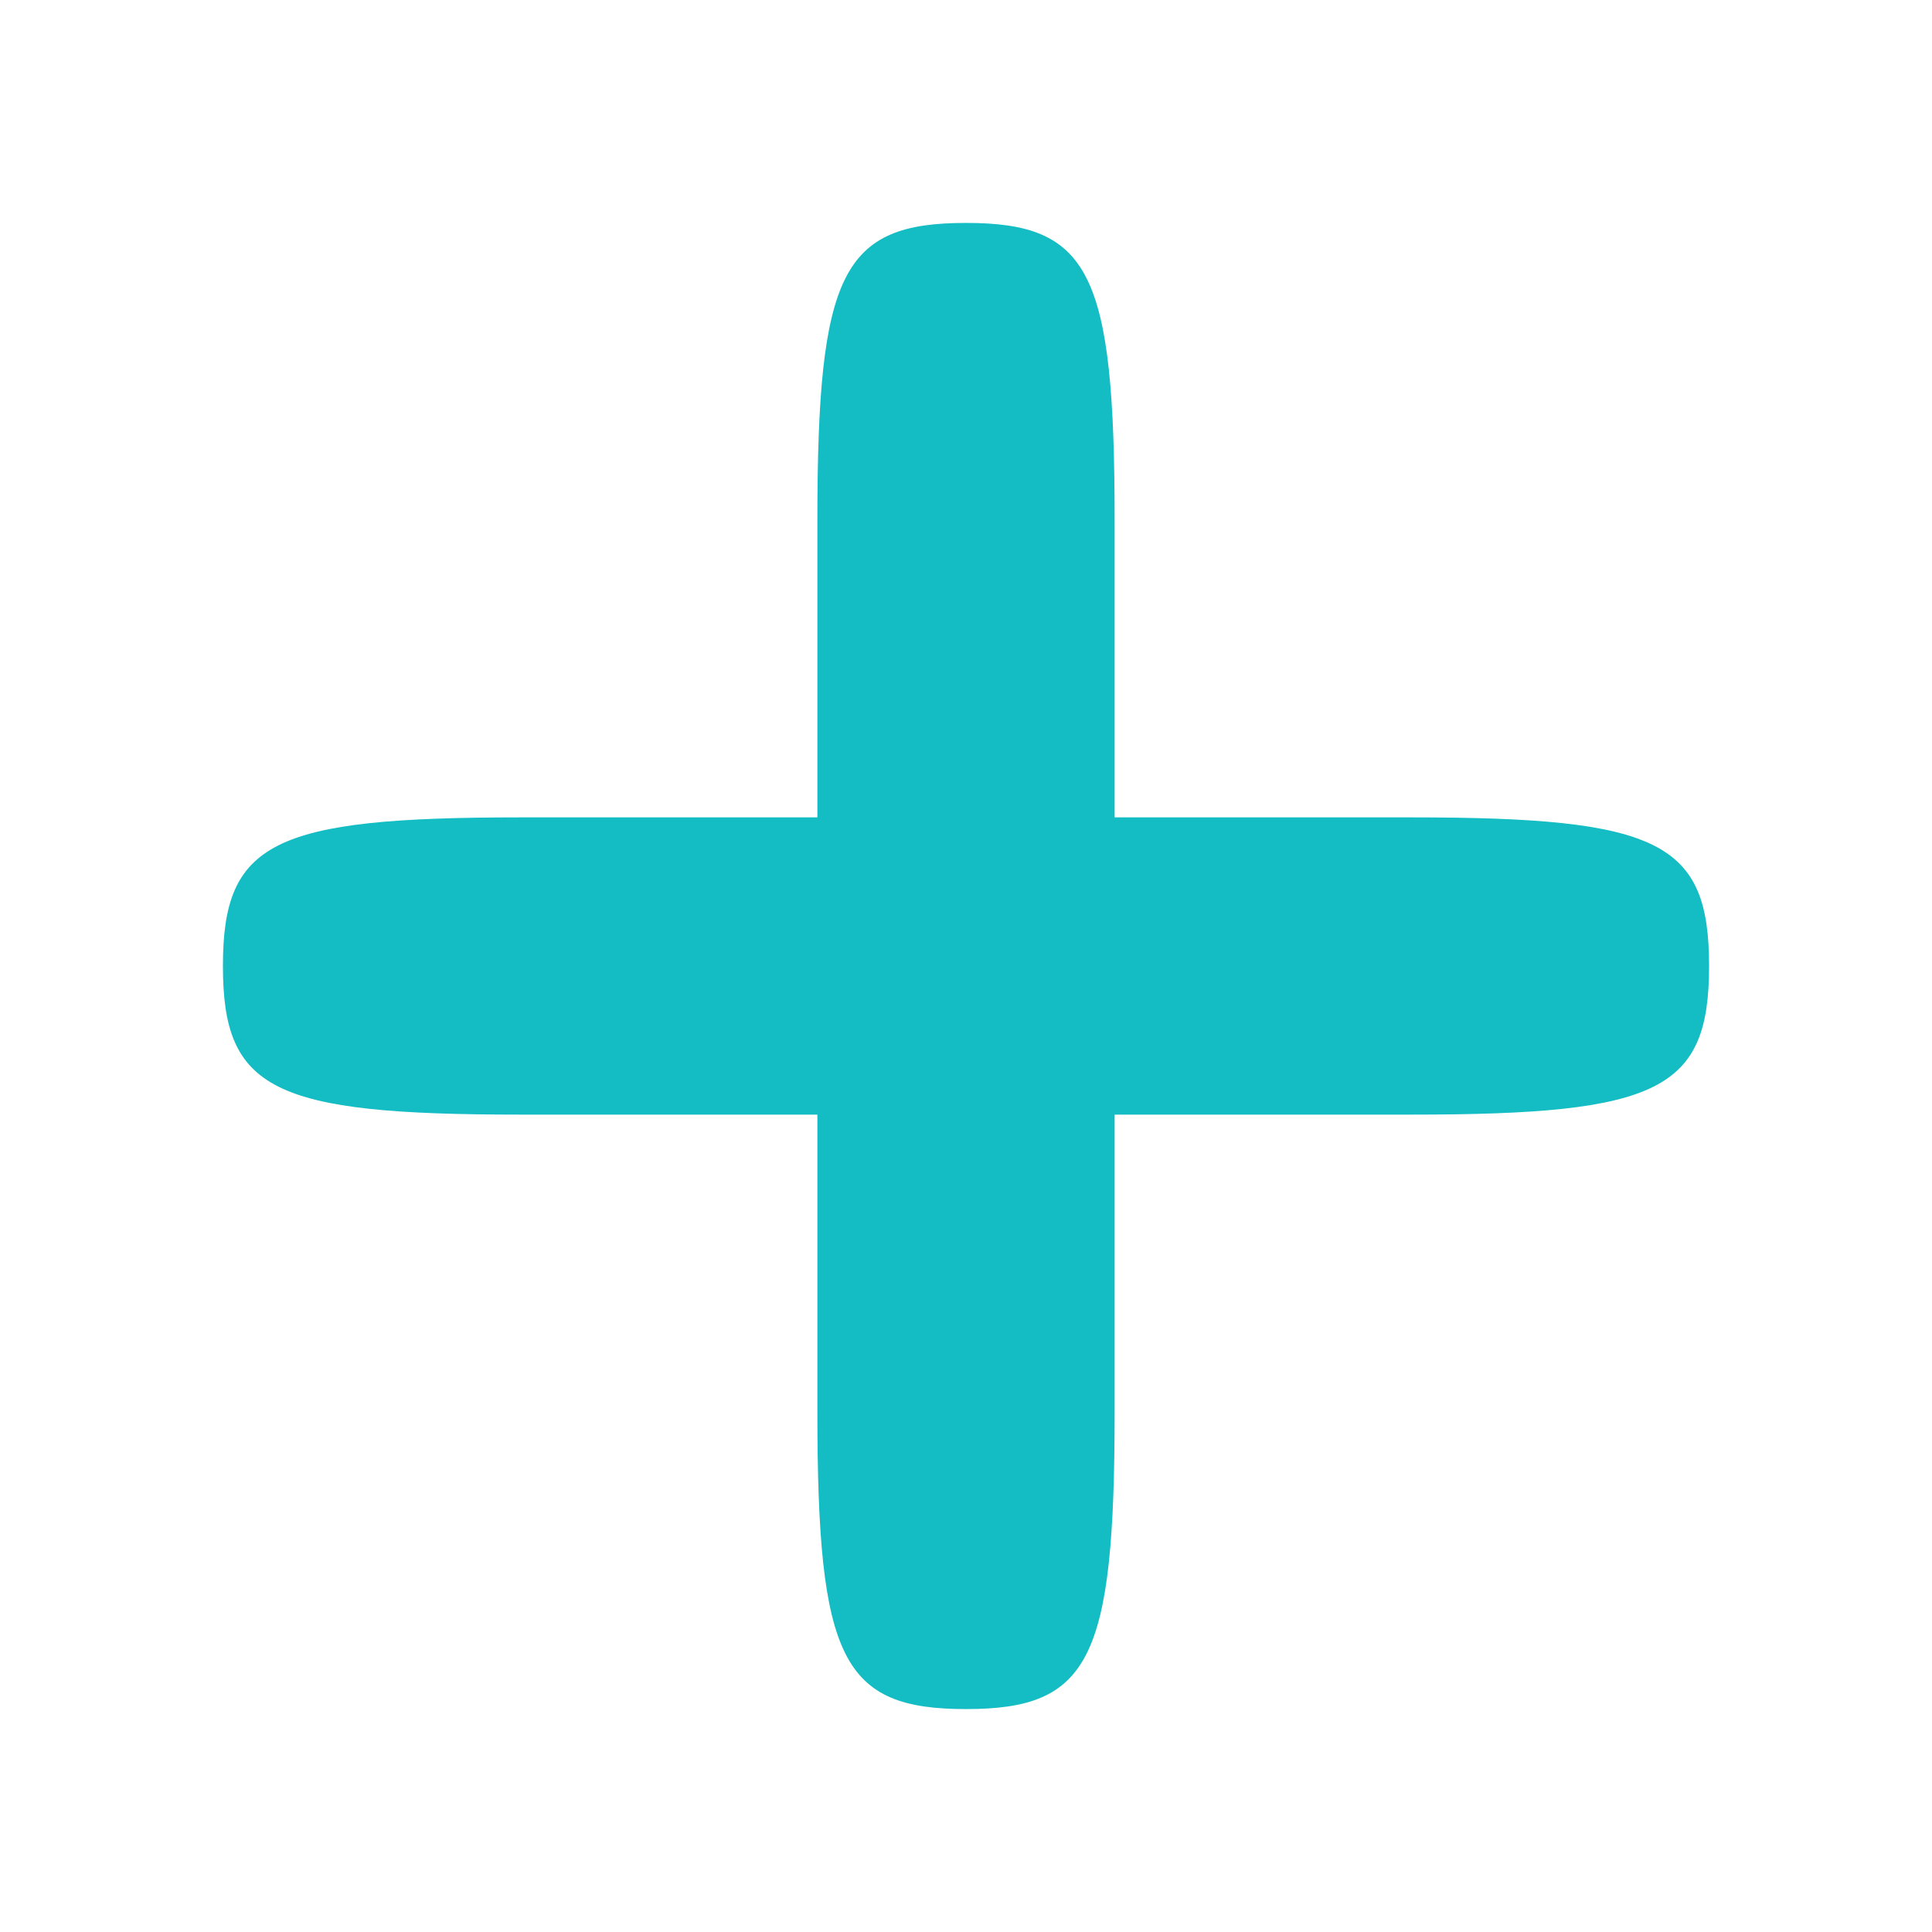 <svg xmlns="http://www.w3.org/2000/svg" width="26" height="26" viewBox="0 0 26 26" version="1.1"><path d="" stroke="none" fill="#18bcc4" fill-rule="evenodd"/><path d="M 11 7 L 11 11 7 11 C 3.667 11, 3 11.333, 3 13 C 3 14.667, 3.667 15, 7 15 L 11 15 11 19 C 11 22.333, 11.333 23, 13 23 C 14.667 23, 15 22.333, 15 19 L 15 15 19 15 C 22.333 15, 23 14.667, 23 13 C 23 11.333, 22.333 11, 19 11 L 15 11 15 7 C 15 3.667, 14.667 3, 13 3 C 11.333 3, 11 3.667, 11 7" stroke="none" fill="#14bcc4" fill-rule="evenodd"/></svg>